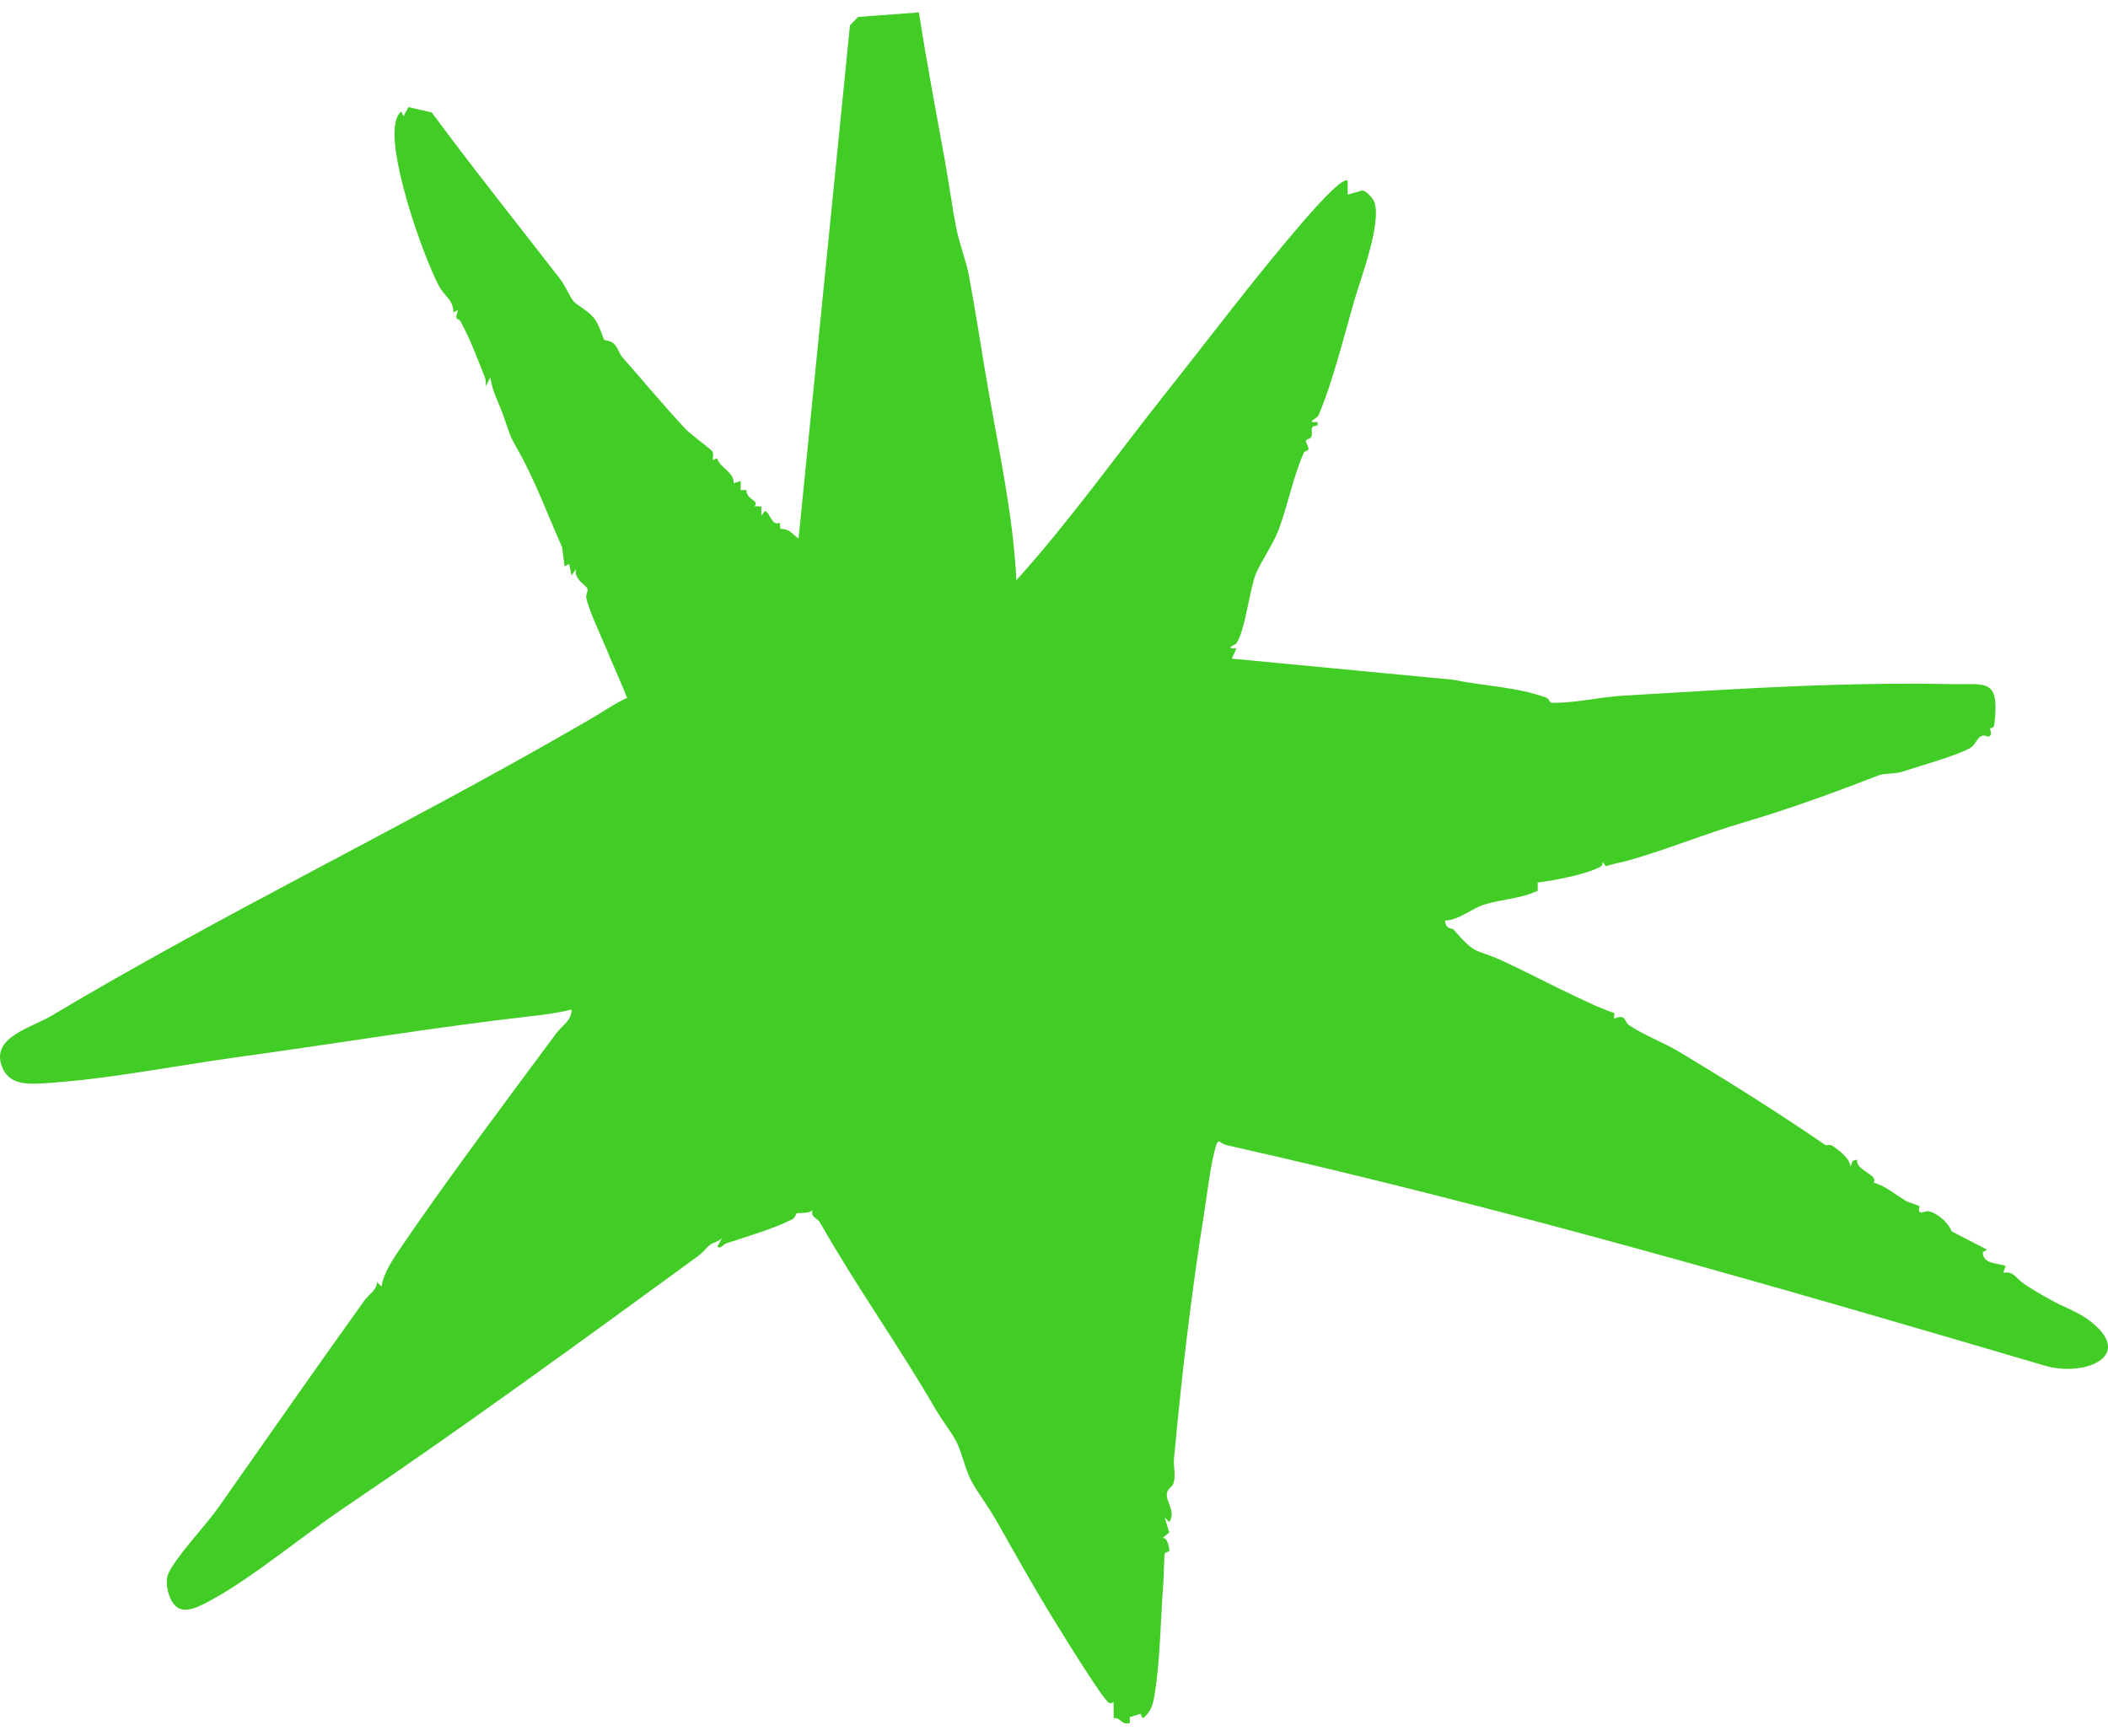 <svg width="85" height="70" viewBox="0 0 85 70" fill="none" xmlns="http://www.w3.org/2000/svg">
<path d="M82.55 55.1C71.592 51.873 60.617 48.686 49.462 46.18C49.349 46.154 49.247 46.092 49.156 46.02C49.049 46.081 49.053 46.16 49.022 46.255C48.827 46.844 48.671 48.185 48.562 48.87C48.026 52.215 47.64 55.551 47.338 58.829C47.311 59.121 47.42 59.503 47.315 59.823C47.267 59.968 47.08 60.028 47.051 60.22C46.999 60.564 47.434 60.947 47.148 61.378L46.963 61.193L47.148 61.798L46.869 62.029C47.06 61.945 47.158 62.428 47.149 62.535C47.146 62.593 46.989 62.577 46.967 62.649C46.934 62.76 46.932 63.563 46.912 63.794C46.799 65.199 46.786 66.947 46.564 68.289C46.495 68.705 46.437 69.028 46.073 69.292L45.988 69.112L45.552 69.245L45.56 69.477C45.201 69.59 45.209 69.245 44.908 69.288L44.9 68.644C44.851 68.661 44.76 68.701 44.721 68.675C44.432 68.485 42.815 65.837 42.493 65.32C41.683 64.012 40.919 62.631 40.169 61.309C39.87 60.782 39.472 60.264 39.193 59.766C38.904 59.251 38.789 58.535 38.522 58.058C38.348 57.747 37.953 57.226 37.698 56.785C36.256 54.291 34.527 51.876 33.064 49.299C32.954 49.103 32.682 49.107 32.761 48.811C32.606 48.946 32.152 48.908 32.124 48.925C32.09 48.947 32.076 49.106 31.954 49.167C31.159 49.566 30.165 49.847 29.285 50.141C29.162 50.182 29.02 50.408 28.931 50.254L29.117 49.928C29.001 50.056 28.707 50.128 28.624 50.202C28.379 50.418 28.436 50.443 28.081 50.701C23.386 54.124 18.689 57.554 13.792 60.861C12.168 61.958 10.112 63.672 8.492 64.537C8.153 64.717 7.699 64.979 7.326 64.898C6.839 64.793 6.609 63.869 6.784 63.466C7.074 62.801 8.299 61.51 8.791 60.812C10.754 58.019 12.713 55.206 14.691 52.448C14.869 52.201 15.221 51.995 15.199 51.698L15.384 51.882C15.455 51.366 15.838 50.782 16.135 50.349C18.118 47.439 20.361 44.464 22.445 41.649C22.667 41.349 23.052 41.165 23.045 40.712C22.481 40.854 21.896 40.924 21.317 40.99C17.48 41.428 13.6 42.079 9.695 42.613C7.176 42.956 4.224 43.55 1.698 43.689C1.007 43.727 0.328 43.715 0.067 42.981C-0.347 41.82 1.258 41.448 2.055 40.973C8.919 36.88 16.149 33.402 23.023 29.45C23.421 29.221 23.819 28.997 24.189 28.767C24.543 28.548 24.909 28.311 25.288 28.142C25.022 27.469 24.712 26.812 24.44 26.141C24.234 25.636 23.709 24.546 23.638 24.084C23.621 23.974 23.718 23.834 23.689 23.737C23.658 23.627 23.099 23.34 23.232 22.931L23.047 23.209L22.951 22.744L22.767 22.838L22.663 22.06C22.15 20.928 21.584 19.383 20.917 18.21C20.502 17.478 20.572 17.533 20.3 16.766C20.117 16.249 19.833 15.76 19.775 15.204L19.59 15.575C19.587 15.451 19.594 15.318 19.546 15.2C19.238 14.436 18.957 13.656 18.56 12.942C18.49 12.816 18.304 12.985 18.467 12.503L18.282 12.598C18.281 12.087 17.92 11.945 17.705 11.543C17.059 10.335 15.477 5.887 16.02 4.712C16.059 4.627 16.106 4.555 16.179 4.498L16.273 4.684L16.47 4.319L17.409 4.534C19.097 6.82 20.883 9.049 22.622 11.299C22.771 11.494 23.023 12.045 23.134 12.159C23.297 12.328 23.729 12.538 23.964 12.842C24.172 13.109 24.327 13.671 24.365 13.703C24.407 13.736 24.596 13.728 24.735 13.845C24.912 13.993 24.955 14.246 25.101 14.412C25.934 15.361 26.818 16.413 27.654 17.313C27.798 17.468 28.689 18.137 28.725 18.202C28.78 18.301 28.737 18.443 28.745 18.556L28.916 18.476C29.044 18.897 29.601 19.025 29.586 19.487L29.865 19.393L29.866 19.766L30.096 19.759C30.091 20.167 30.637 20.161 30.424 20.416L30.697 20.422L30.707 20.789L30.846 20.603C31.061 20.689 31.116 21.23 31.445 21.08L31.465 21.331C31.836 21.312 31.939 21.537 32.2 21.72L34.272 1.019L34.604 0.683L37.054 0.5C37.361 2.503 37.743 4.496 38.102 6.49C38.268 7.405 38.406 8.433 38.557 9.186C38.695 9.877 38.963 10.532 39.072 11.12C39.35 12.62 39.579 14.153 39.838 15.646C40.287 18.215 40.852 20.786 40.984 23.396C43.121 21.026 44.982 18.408 46.965 15.905C48.764 13.637 50.597 11.196 52.475 9.015C52.63 8.837 54.138 7.063 54.341 7.29L54.343 7.849L54.93 7.68C55.095 7.69 55.361 8.002 55.412 8.133C55.732 8.966 54.864 11.234 54.599 12.155C54.201 13.535 53.718 15.475 53.159 16.762C53.112 16.87 52.608 17.061 53.127 17.02V17.157C52.751 17.18 52.957 17.403 52.88 17.6C52.831 17.722 52.657 17.712 52.657 17.77C52.658 17.87 52.769 17.996 52.758 18.123C52.754 18.18 52.607 18.183 52.575 18.255C52.136 19.24 51.943 20.344 51.544 21.399C51.346 21.924 50.816 22.697 50.631 23.165C50.379 23.804 50.202 25.459 49.851 25.95C49.826 25.985 49.329 26.178 49.859 26.143L49.671 26.56L58.581 27.41C59.791 27.66 61.181 27.703 62.339 28.13C62.486 28.185 62.455 28.336 62.607 28.34C63.422 28.363 64.553 28.108 65.408 28.055C66.438 27.992 67.484 27.934 68.505 27.873C71.87 27.673 75.292 27.516 78.674 27.589C80.068 27.619 80.647 27.307 80.415 29.221C80.394 29.387 80.26 29.349 80.249 29.373C80.219 29.436 80.39 29.621 80.173 29.71C79.729 29.509 79.746 30.008 79.414 30.181C78.786 30.509 77.47 30.866 76.712 31.118C76.416 31.217 75.975 31.181 75.777 31.258C73.986 31.953 72.142 32.623 70.347 33.154C68.684 33.646 67.47 34.166 65.79 34.664C65.445 34.767 65.091 34.818 64.751 34.932L64.619 34.755C64.628 34.859 64.602 34.92 64.504 34.969C63.871 35.286 62.705 35.492 62.002 35.591L62.007 35.918C61.325 36.252 60.536 36.258 59.854 36.476C59.331 36.642 58.843 37.097 58.267 37.127C58.297 37.487 58.562 37.43 58.606 37.48C59.577 38.588 59.419 38.208 60.623 38.764C61.476 39.157 62.743 39.816 63.467 40.154C64.024 40.413 64.508 40.656 65.094 40.853L65.085 41.083C65.563 40.858 65.493 41.204 65.677 41.333C66.219 41.713 67.103 42.053 67.653 42.382C69.651 43.579 71.75 44.9 73.606 46.176C73.641 46.201 73.785 46.133 73.897 46.211C74.169 46.402 74.586 46.703 74.615 47.042L74.706 46.811L74.894 46.763C74.776 47.185 75.775 47.374 75.548 47.693C75.977 47.793 76.449 48.183 76.828 48.415C76.969 48.501 77.349 48.597 77.397 48.641C77.413 48.655 77.308 48.863 77.469 48.896C77.53 48.908 77.655 48.818 77.793 48.851C78.14 48.936 78.573 49.312 78.694 49.656L80.125 50.395L79.95 50.496C79.966 50.977 80.478 50.92 80.874 51.046L80.779 51.324C81.157 51.265 81.257 51.477 81.473 51.663C81.728 51.883 82.318 52.209 82.721 52.435C83.138 52.67 83.755 52.895 84.165 53.19C86.153 54.626 84.176 55.511 82.55 55.1Z" fill="#41CD25"/>
</svg>
